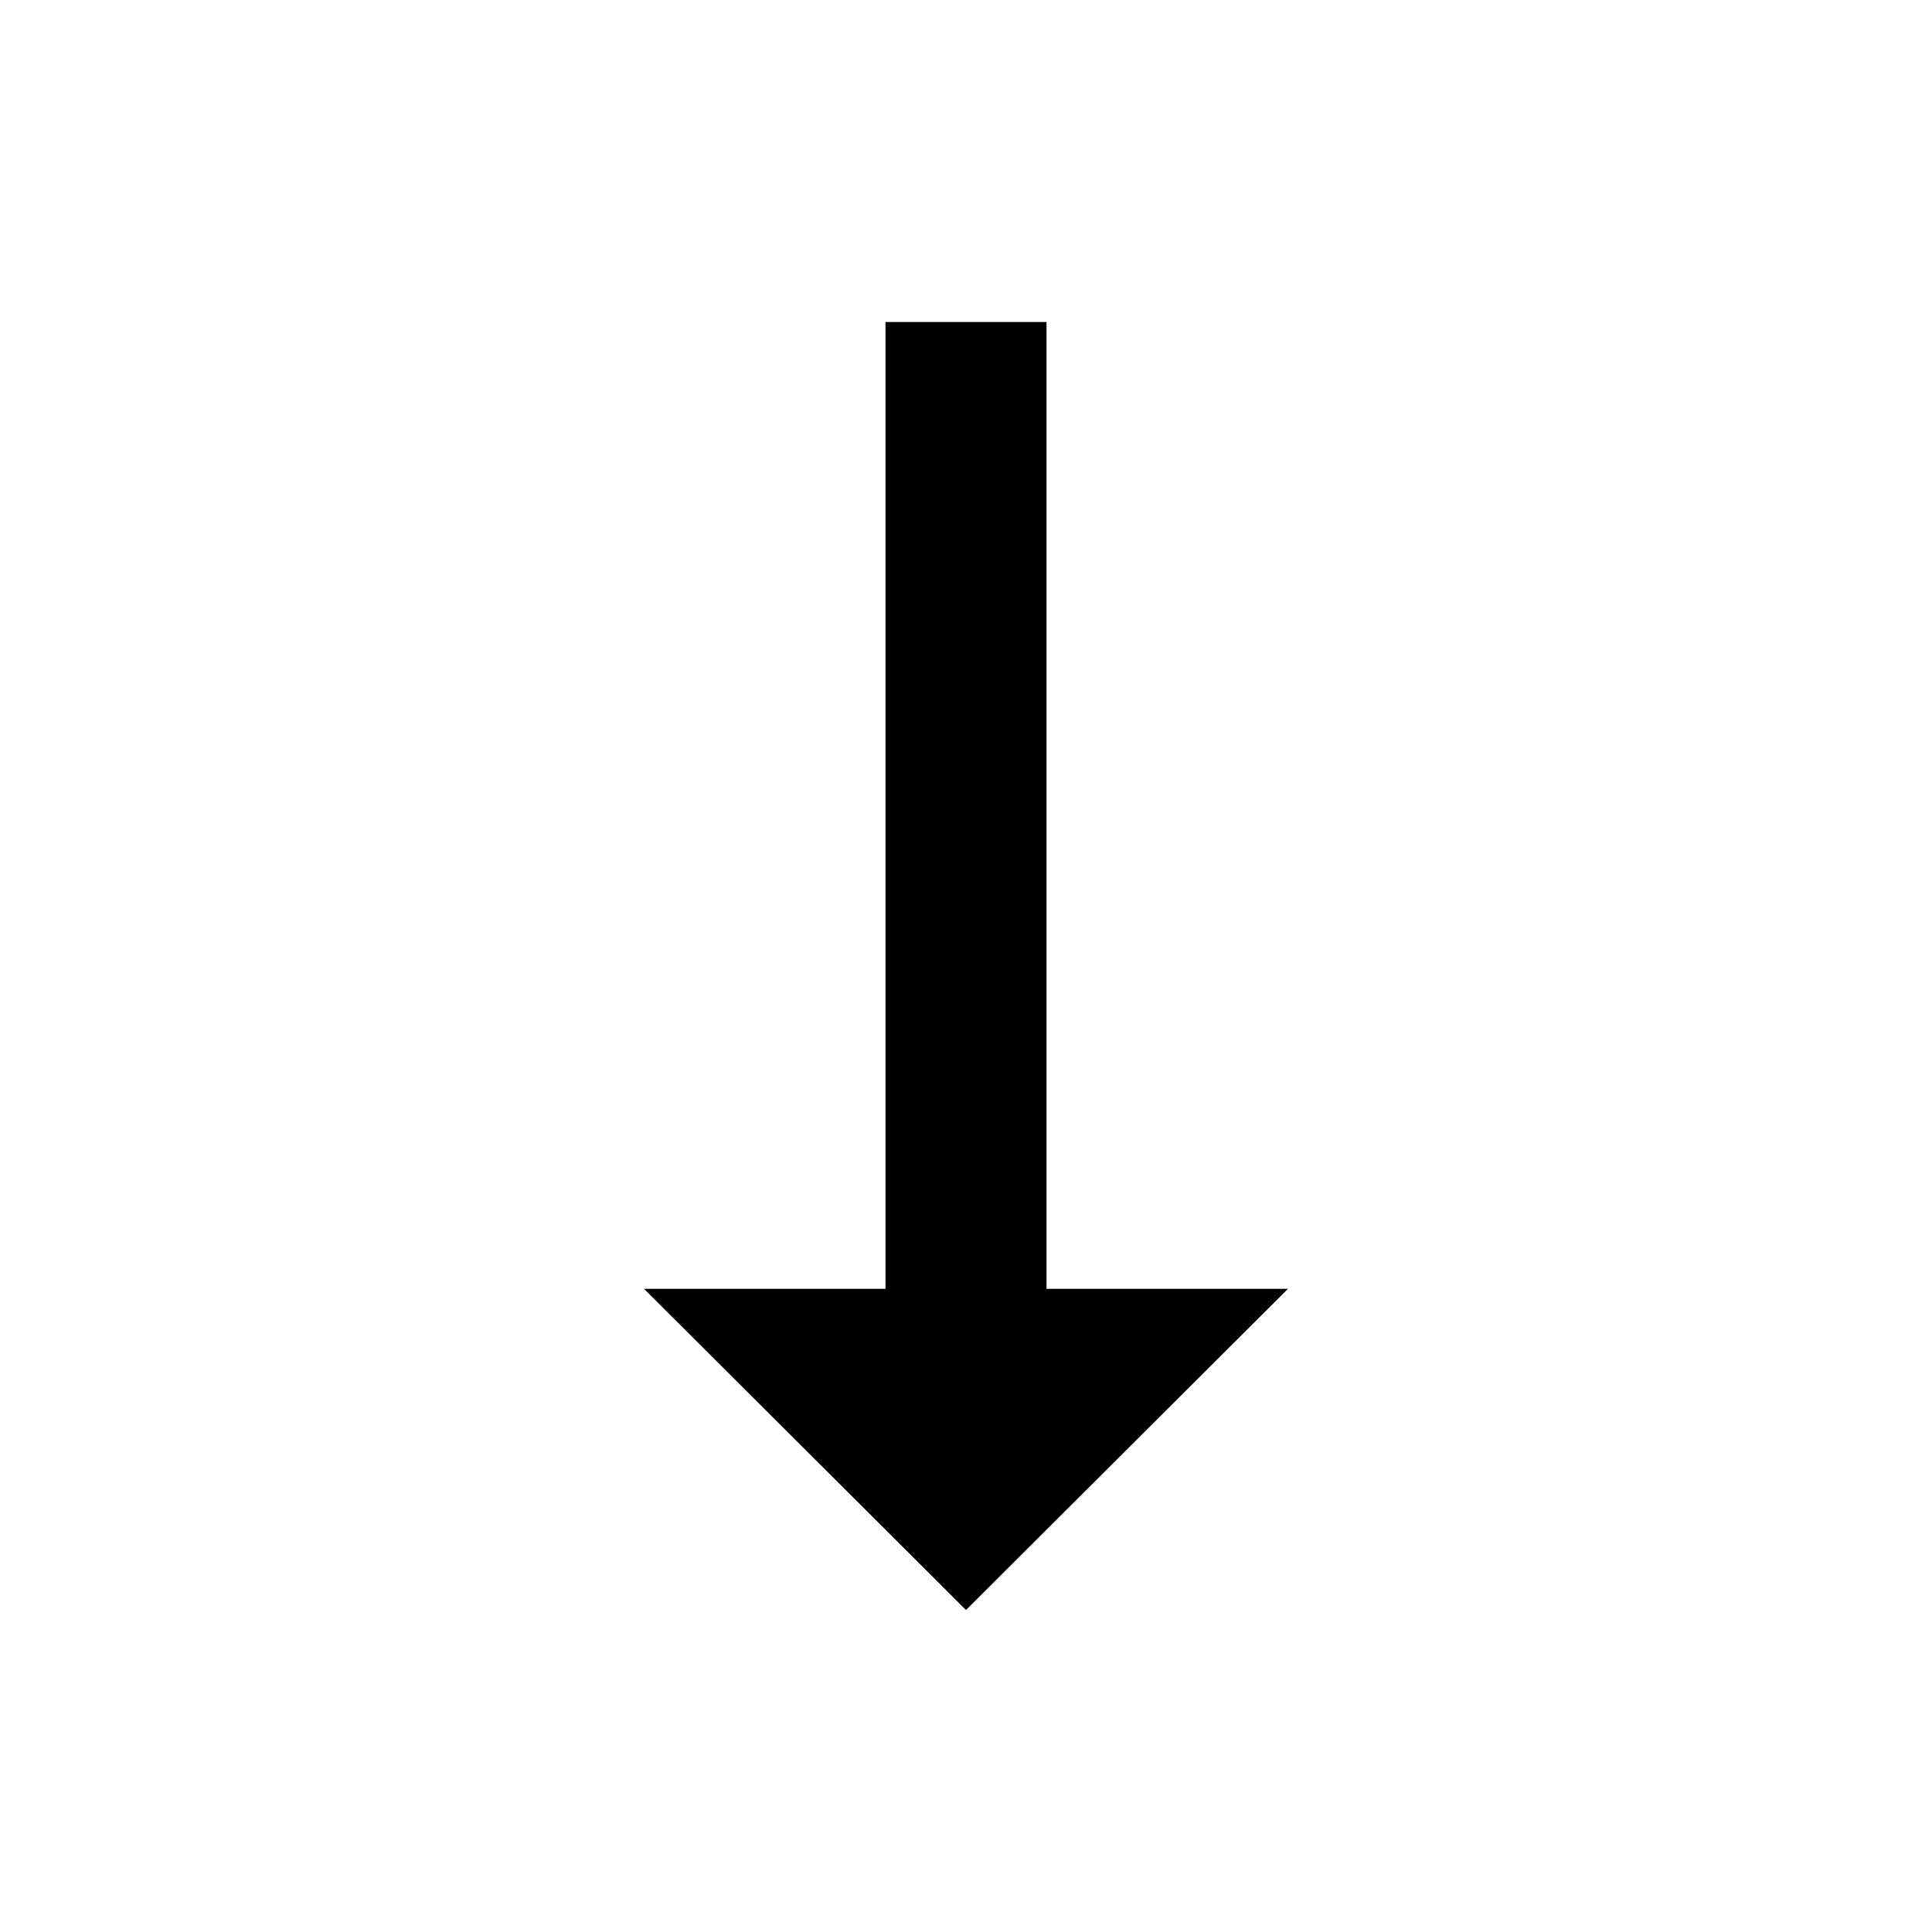 <svg xmlns="http://www.w3.org/2000/svg" width="24" height="24" viewBox="0 0 24 24">
  <g id="arrow_right_alt_black_24dp" transform="translate(24) rotate(90)">
    <path id="Path_372" data-name="Path 372" d="M0,0H24V24H0Z" fill="none"/>
    <path id="Path_373" data-name="Path 373" d="M16.01,11H4v2H16.01v3L20,12,16.01,8Z"/>
  </g>
</svg>

